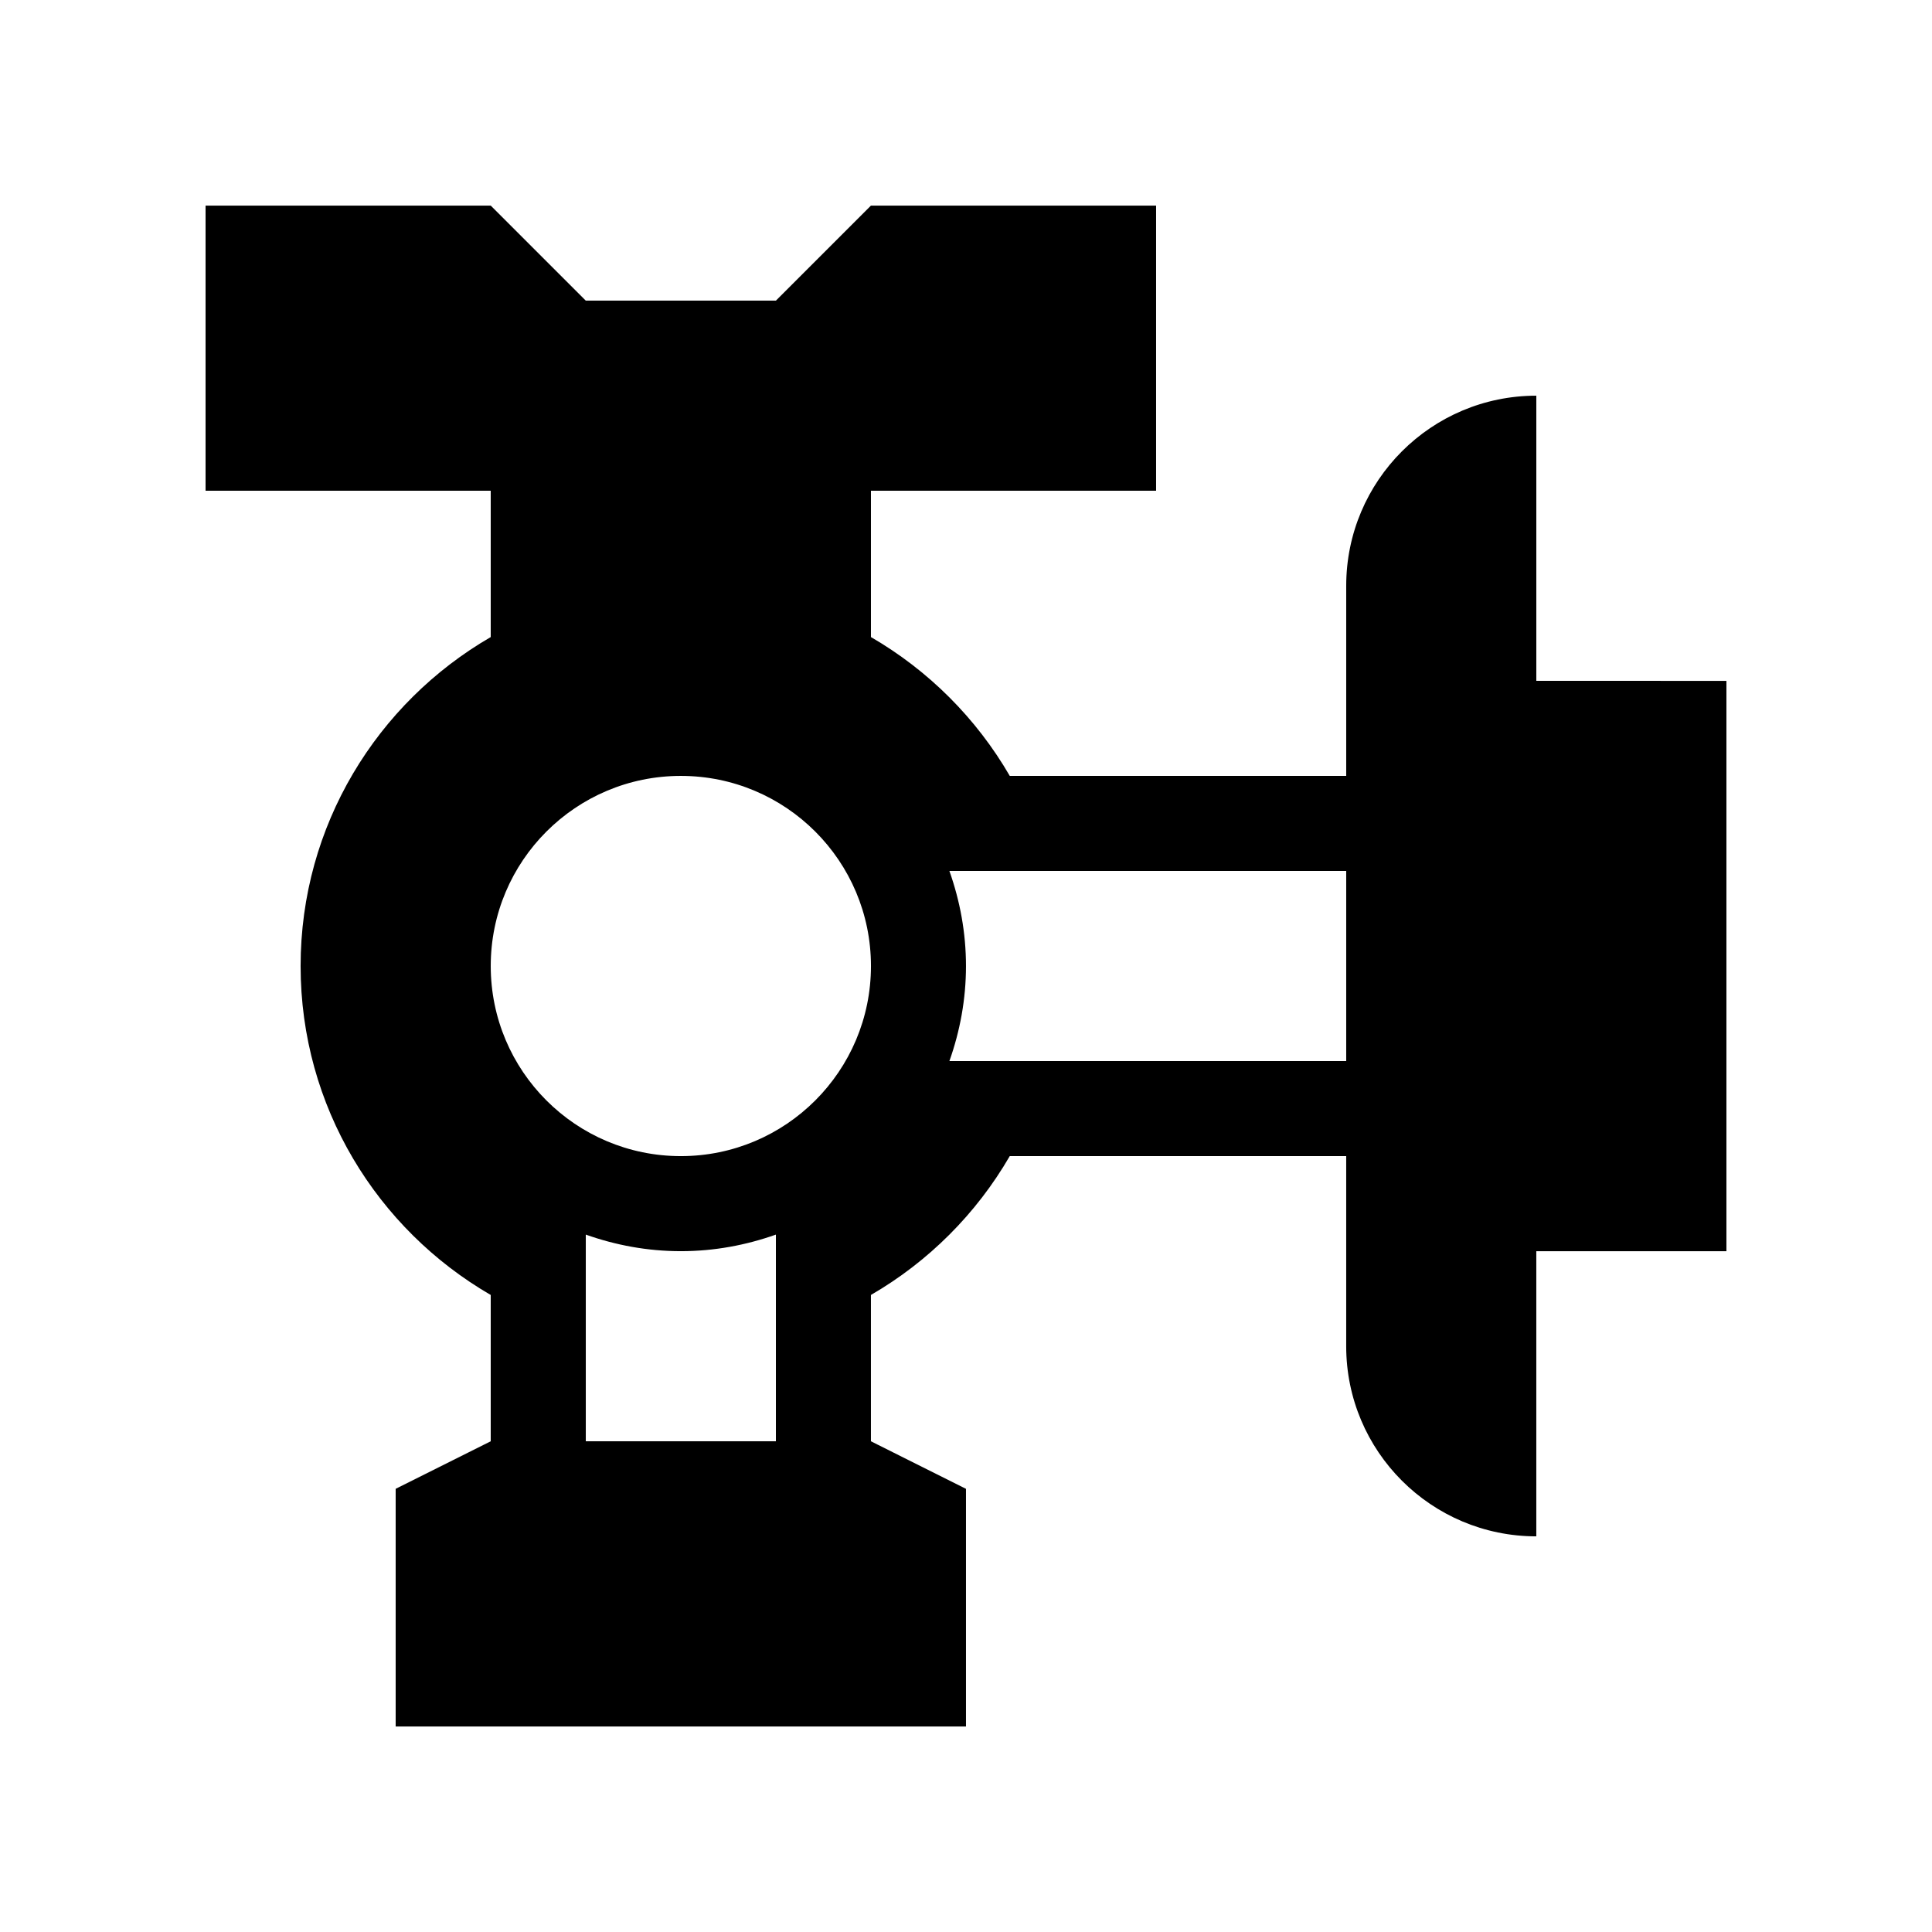 <?xml version="1.0" encoding="UTF-8"?>
<!-- Uploaded to: SVG Find, www.svgrepo.com, Generator: SVG Find Mixer Tools -->
<svg fill="#000000" width="800px" height="800px" version="1.1" viewBox="144 144 512 512" xmlns="http://www.w3.org/2000/svg">
 <path d="m551.14 324.43v-75.57c-27.824 0-50.379 22.555-50.379 50.383v50.379h-89.16c-8.836-15.254-21.531-27.949-36.793-36.793v-38.777h75.57v-75.57h-75.57l-25.191 25.188h-50.379l-25.191-25.188h-75.57v75.57h75.57v38.777c-30.09 17.434-50.383 49.902-50.383 87.176 0 37.27 20.293 69.742 50.383 87.172v38.777l-25.191 12.598v62.977h151.14v-62.977l-25.191-12.598v-38.777c15.254-8.836 27.949-21.531 36.789-36.793h89.164v50.383c0 27.824 22.555 50.379 50.379 50.379v-75.57h50.383v-151.14zm-50.379 50.383v50.379h-105.16c2.797-7.887 4.394-16.344 4.394-25.188 0-8.848-1.598-17.301-4.394-25.191zm-226.71 25.191c0-27.828 22.555-50.383 50.379-50.383 27.828 0 50.383 22.555 50.383 50.383 0 27.824-22.555 50.379-50.383 50.379-27.824 0-50.379-22.555-50.379-50.379zm75.57 125.95h-50.379v-54.773c7.887 2.797 16.344 4.394 25.188 4.394 8.848 0 17.301-1.598 25.191-4.394z"/>
</svg>